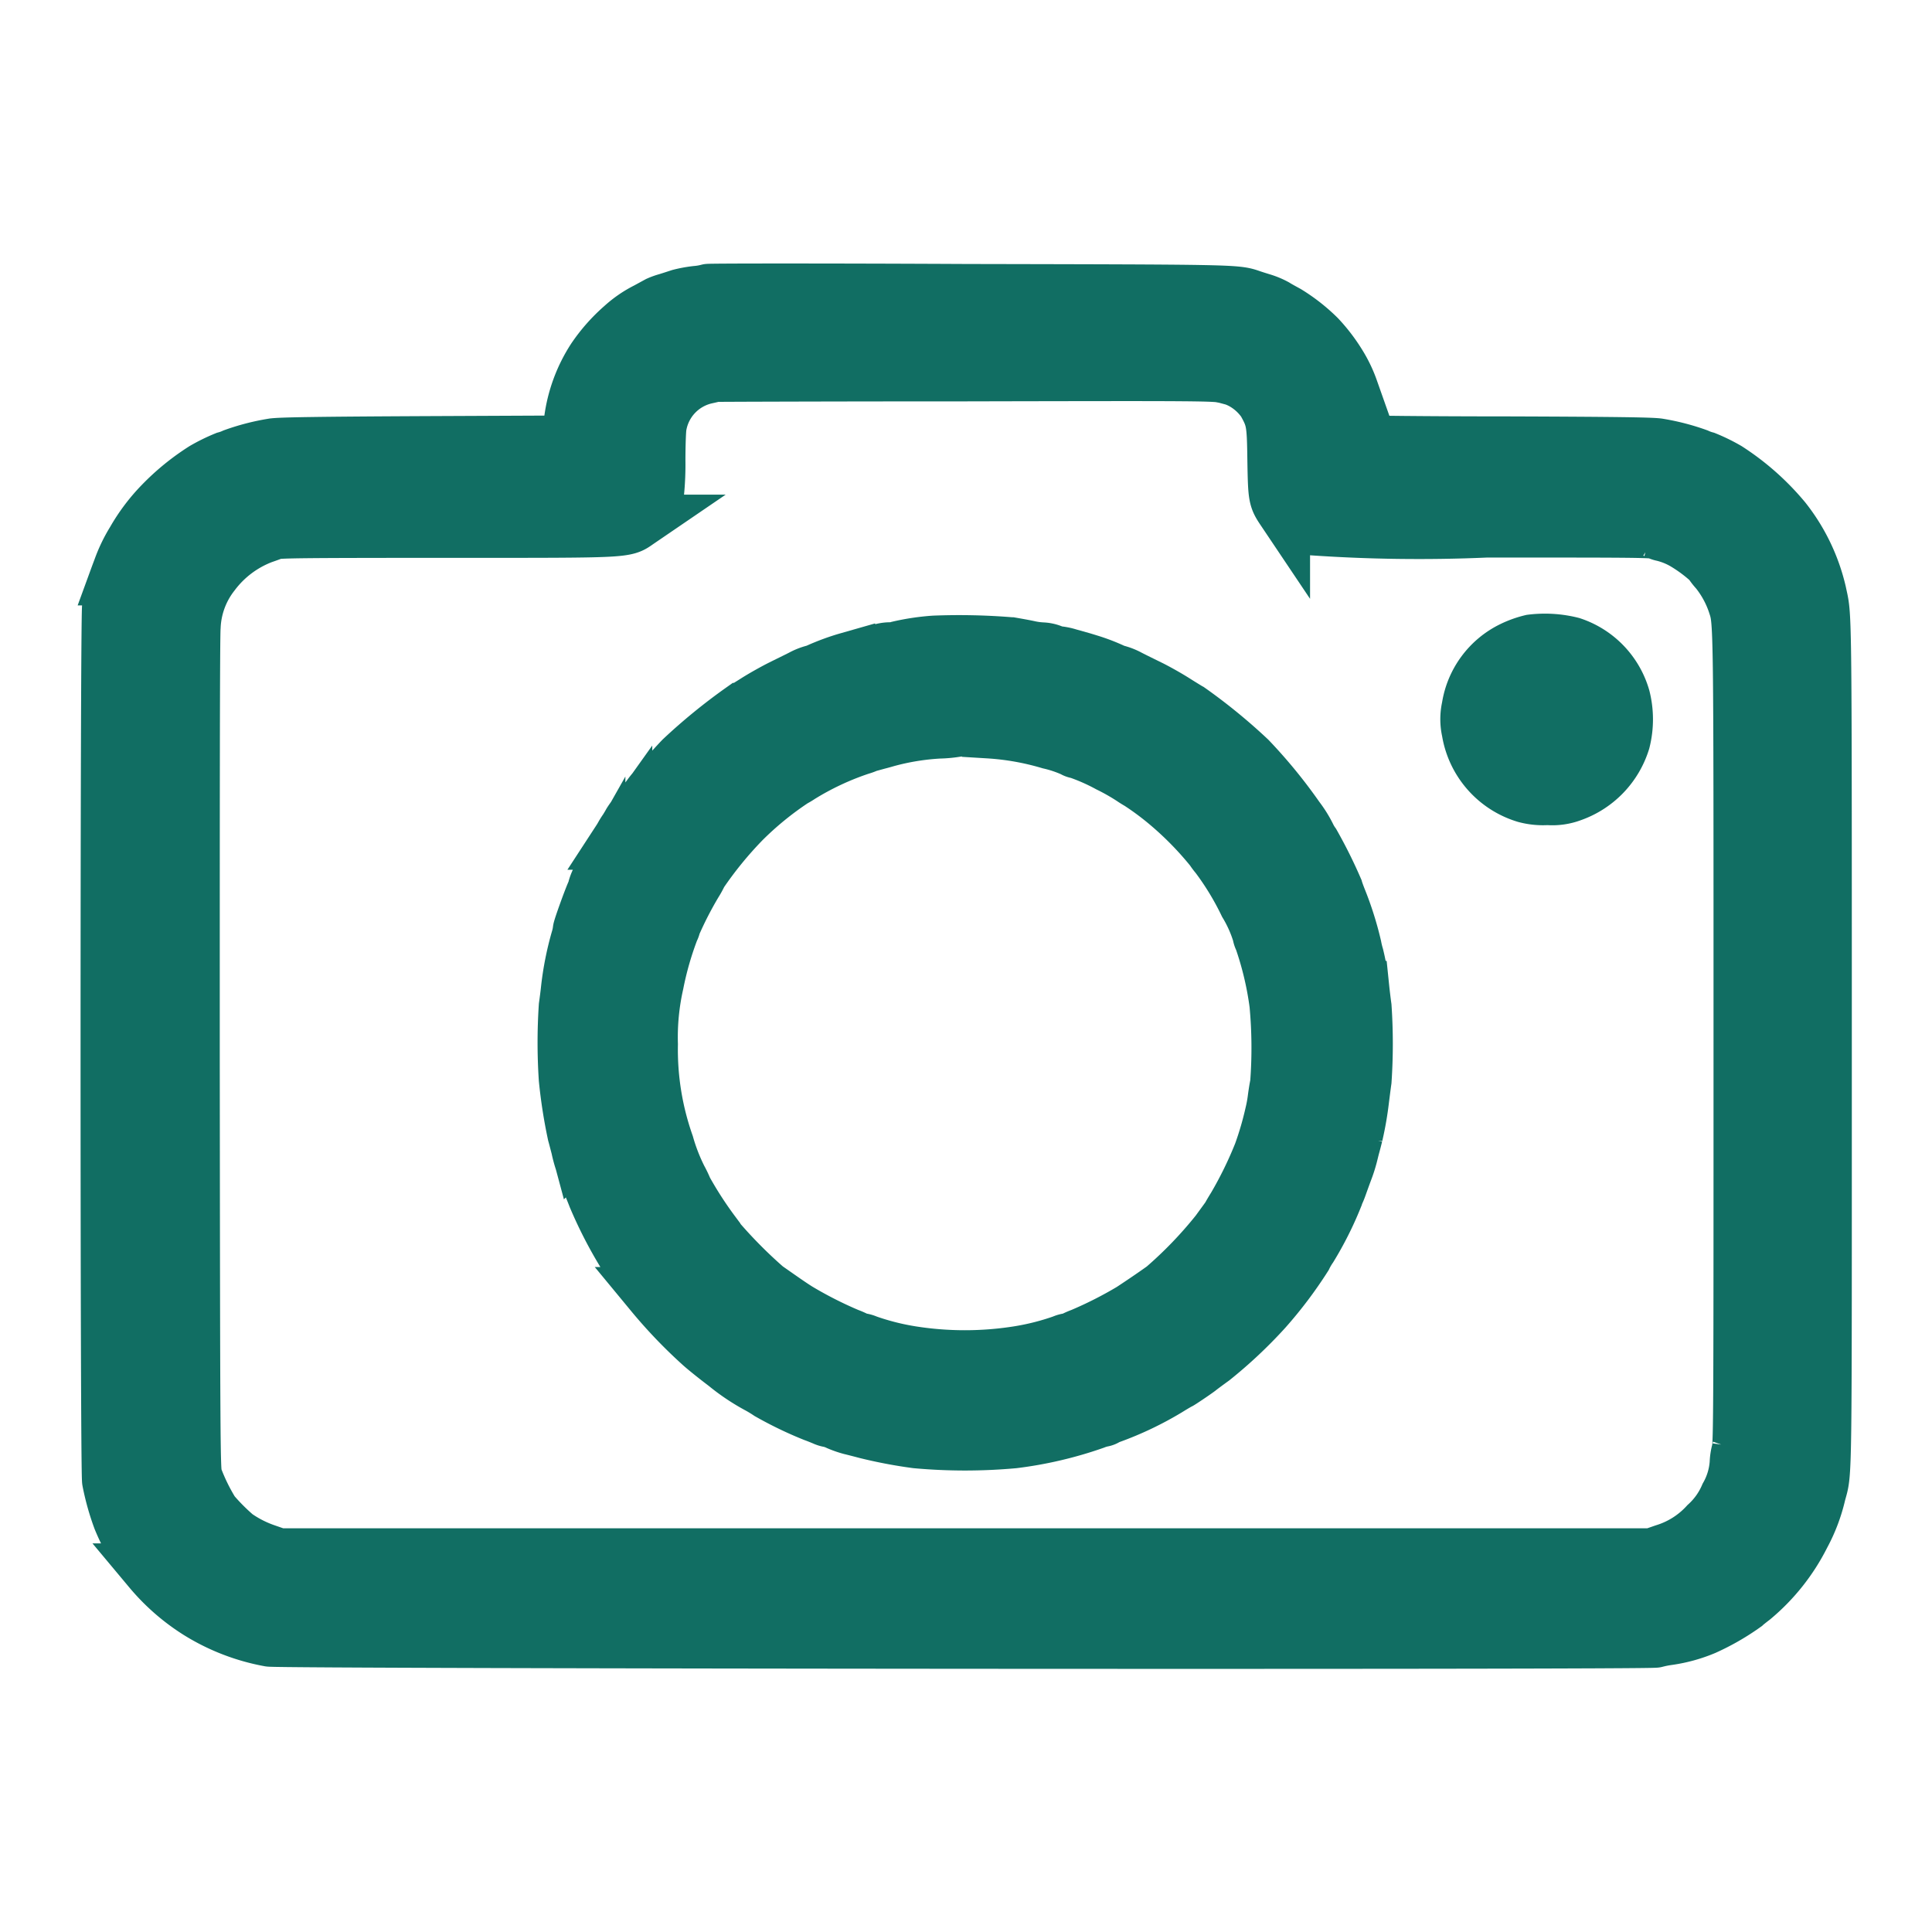 <svg xmlns="http://www.w3.org/2000/svg" xmlns:xlink="http://www.w3.org/1999/xlink" width="36" height="36" viewBox="0 0 36 36">
  <defs>
    <clipPath id="clip-path">
      <rect id="Rectangle_237403" data-name="Rectangle 237403" width="36" height="36" transform="translate(566 1075)" fill="#116e63"/>
    </clipPath>
  </defs>
  <g id="Mask_Group_272160" data-name="Mask Group 272160" transform="translate(-566 -1075)" clip-path="url(#clip-path)">
    <g id="aEWfRB01" transform="translate(568.063 2471.217)">
      <path id="Path_566469" data-name="Path 566469" d="M11.132-1390.8a1.246,1.246,0,0,1-.223.038,2.231,2.231,0,0,0-.308.057c-.052.017-.159.052-.237.076a1.183,1.183,0,0,0-.166.059l-.213.116a2.021,2.021,0,0,0-.455.313,3.134,3.134,0,0,0-.531.6,2.774,2.774,0,0,0-.425,1.151c-.014.111-.033.249-.043.308l-.017.107-2.68.012c-2,.01-2.716.021-2.823.043a4.086,4.086,0,0,0-.721.187.962.962,0,0,1-.152.055,3.282,3.282,0,0,0-.408.2,4.326,4.326,0,0,0-.792.645,3.42,3.42,0,0,0-.519.69,2.755,2.755,0,0,0-.251.522c-.019.05-.05.133-.069.185a3.344,3.344,0,0,0-.133.524c-.036.2-.038,16.087,0,16.291a4.546,4.546,0,0,0,.2.714,3.882,3.882,0,0,0,.441.795c.007.007.064.076.123.154a3.812,3.812,0,0,0,.9.785,3.815,3.815,0,0,0,1.328.512c.2.04,25.7.059,25.831.019a1.888,1.888,0,0,1,.237-.047,2.75,2.75,0,0,0,.676-.187,4.381,4.381,0,0,0,.747-.429c.007-.007.076-.064.154-.123a3.68,3.68,0,0,0,.935-1.177,3.077,3.077,0,0,0,.294-.776c.119-.448.111.038.111-8.425,0-8.376,0-7.885-.1-8.369a3.453,3.453,0,0,0-.655-1.364,4.653,4.653,0,0,0-1.06-.939,3.282,3.282,0,0,0-.408-.2.962.962,0,0,1-.152-.055,4.123,4.123,0,0,0-.721-.187c-.107-.021-.8-.031-2.835-.038-1.48,0-2.7-.014-2.709-.024a1.444,1.444,0,0,1-.04-.3,2.551,2.551,0,0,0-.074-.448c-.026-.093-.059-.2-.069-.237a2.391,2.391,0,0,0-.19-.41,3.143,3.143,0,0,0-.422-.564,3.236,3.236,0,0,0-.584-.458c-.066-.036-.166-.09-.218-.123a1.32,1.32,0,0,0-.237-.1c-.078-.024-.185-.057-.237-.076-.266-.09-.339-.09-5.28-.1C13.3-1390.811,11.139-1390.809,11.132-1390.8Zm9.633,1.6a1.08,1.08,0,0,1,.415.173,1.187,1.187,0,0,1,.308.308c.171.306.183.372.192,1.086.012.688.017.707.168.932a.834.834,0,0,0,.505.33,28.85,28.85,0,0,0,3.288.043c2.714,0,3.119,0,3.178.036a.337.337,0,0,0,.1.036,1.477,1.477,0,0,1,.394.157,2.859,2.859,0,0,1,.484.36,1.108,1.108,0,0,0,.126.164,1.984,1.984,0,0,1,.334.612c.111.346.109.126.109,8.138,0,6.594,0,7.536-.036,7.638a.987.987,0,0,0-.036.233,1.437,1.437,0,0,1-.183.607,1.526,1.526,0,0,1-.377.529,1.771,1.771,0,0,1-.792.5l-.225.078H3.129l-.225-.078a2.237,2.237,0,0,1-.567-.287,3.931,3.931,0,0,1-.432-.434,3.712,3.712,0,0,1-.323-.659c-.04-.126-.043-.465-.05-7.863,0-4.595,0-7.835.017-7.982a1.7,1.7,0,0,1,.363-.977,2.067,2.067,0,0,1,.92-.693c.071-.024.166-.059.209-.076.064-.028.593-.033,3.178-.033,3.511,0,3.349.007,3.62-.178a.833.833,0,0,0,.344-.524,5.372,5.372,0,0,0,.026-.612c0-.263.009-.546.021-.631a1.125,1.125,0,0,1,.868-.923c.078-.017.154-.036.166-.038s2.116-.01,4.673-.01C20.416-1389.248,20.594-1389.246,20.765-1389.2Z" fill="#116e63" stroke="#116e63" stroke-width="1"/>
      <path id="Path_566470" data-name="Path 566470" d="M1069.347-1115.625a1.745,1.745,0,0,0-.358.128,1.473,1.473,0,0,0-.814,1.1,1.011,1.011,0,0,0,0,.446,1.517,1.517,0,0,0,1.06,1.21,1.264,1.264,0,0,0,.415.04,1.029,1.029,0,0,0,.451-.062,1.539,1.539,0,0,0,.961-1,1.668,1.668,0,0,0,0-.816,1.485,1.485,0,0,0-.963-1A2.053,2.053,0,0,0,1069.347-1115.625Z" transform="translate(-1042.875 -268.642)" fill="#116e63" stroke="#116e63" stroke-width="1"/>
      <path id="Path_566471" data-name="Path 566471" d="M366-1114.56a4.273,4.273,0,0,0-.667.1.523.523,0,0,1-.166.024.616.616,0,0,0-.192.036.466.466,0,0,1-.133.036.976.976,0,0,0-.18.038l-.263.074a4.2,4.2,0,0,0-.576.211.315.315,0,0,1-.1.033,1,1,0,0,0-.195.081c-.088.045-.263.13-.387.192s-.332.178-.463.261-.254.159-.273.168a10.505,10.505,0,0,0-1.115.911c-.14.145-.508.557-.593.674-.2.268-.356.477-.38.524-.014.026-.045.078-.071.119a1.167,1.167,0,0,0-.064.1c-.007.019-.052.088-.095.154a3.385,3.385,0,0,0-.176.323c-.052.111-.128.263-.166.339a.8.8,0,0,0-.069.161.362.362,0,0,1-.033.1c-.066.149-.251.664-.251.7a.928.928,0,0,1-.033.157,5.643,5.643,0,0,0-.19.963c-.007.071-.024.2-.038.3a10.289,10.289,0,0,0,0,1.352,9.35,9.35,0,0,0,.161,1.032c.017.059.045.171.066.249a2.323,2.323,0,0,0,.142.451.2.2,0,0,1,.031.088.4.4,0,0,0,.033.119c.019.043.069.164.109.268a7.978,7.978,0,0,0,.863,1.539c.081.1.168.221.2.261a9.031,9.031,0,0,0,.9.942c.076.071.289.242.472.38a3.8,3.8,0,0,0,.593.4,2.4,2.4,0,0,1,.213.128,6.925,6.925,0,0,0,.842.406c.059.021.142.055.185.073a.394.394,0,0,0,.109.033.774.774,0,0,1,.159.057,1.75,1.75,0,0,0,.235.081c.059.014.187.047.285.073a8.621,8.621,0,0,0,.937.178,10.078,10.078,0,0,0,1.815,0,7.211,7.211,0,0,0,1.506-.353.867.867,0,0,1,.147-.045.186.186,0,0,0,.09-.04.079.079,0,0,1,.057-.021,6.069,6.069,0,0,0,1.075-.512c.114-.071.213-.128.218-.128s.249-.161.358-.242c.038-.031.157-.119.261-.194a8.472,8.472,0,0,0,.975-.916,7.759,7.759,0,0,0,.745-.987,1.308,1.308,0,0,1,.1-.171,6.329,6.329,0,0,0,.467-.927.169.169,0,0,1,.024-.069,1.3,1.3,0,0,0,.057-.135c.019-.052.066-.185.109-.3a2.621,2.621,0,0,0,.092-.285c.012-.045.031-.128.047-.185s.038-.145.052-.2a6.045,6.045,0,0,0,.116-.669c.012-.093.031-.247.045-.344a10.245,10.245,0,0,0,0-1.376c-.014-.1-.033-.259-.043-.356a4.129,4.129,0,0,0-.1-.593,1.767,1.767,0,0,1-.043-.178,6.029,6.029,0,0,0-.282-.89c-.028-.071-.057-.152-.064-.178a8.919,8.919,0,0,0-.425-.854.9.9,0,0,1-.078-.13,2.061,2.061,0,0,0-.214-.344,9.3,9.3,0,0,0-.9-1.1,10.321,10.321,0,0,0-1.115-.911c-.019-.01-.142-.085-.273-.168s-.339-.2-.463-.261-.3-.147-.387-.192a1,1,0,0,0-.194-.081.316.316,0,0,1-.1-.033,3.509,3.509,0,0,0-.356-.142c-.05-.017-.149-.047-.221-.069l-.263-.074a.975.975,0,0,0-.18-.038.466.466,0,0,1-.133-.036.566.566,0,0,0-.176-.036,1.425,1.425,0,0,1-.244-.033c-.085-.019-.235-.045-.332-.062A11.79,11.79,0,0,0,366-1114.56Zm1.015,1.661a5.05,5.05,0,0,1,1.131.2,2.339,2.339,0,0,1,.439.147.2.2,0,0,0,.088.031,3.769,3.769,0,0,1,.576.254,4.039,4.039,0,0,1,.427.242c.052.036.111.071.13.081a5.353,5.353,0,0,1,.465.339,6.2,6.2,0,0,1,.9.906,1.113,1.113,0,0,0,.092.123,5.314,5.314,0,0,1,.541.89,2.481,2.481,0,0,1,.251.564.3.3,0,0,0,.033.1,6.1,6.1,0,0,1,.285,1.2,8.772,8.772,0,0,1,.012,1.492c-.014.059-.033.18-.045.273a2.505,2.505,0,0,1-.05.273,6.079,6.079,0,0,1-.214.735,7.382,7.382,0,0,1-.489,1c-.055.088-.1.166-.1.171s-.1.14-.216.3a7.833,7.833,0,0,1-1,1.039c-.225.161-.434.3-.6.41a7.586,7.586,0,0,1-.93.472,1.258,1.258,0,0,0-.164.073.137.137,0,0,1-.066.019.394.394,0,0,0-.119.033,4.735,4.735,0,0,1-.849.213,6.36,6.36,0,0,1-1.945,0,4.735,4.735,0,0,1-.849-.213.4.4,0,0,0-.119-.033.137.137,0,0,1-.066-.019,1.256,1.256,0,0,0-.164-.073,7.584,7.584,0,0,1-.93-.472c-.161-.1-.368-.249-.6-.41a8.888,8.888,0,0,1-.882-.887c-.045-.066-.09-.13-.1-.142a7.119,7.119,0,0,1-.517-.8,2.054,2.054,0,0,0-.1-.209,3.6,3.6,0,0,1-.247-.636,5.3,5.3,0,0,1-.3-1.86,4.531,4.531,0,0,1,.109-1.129,6.1,6.1,0,0,1,.287-1,.278.278,0,0,0,.031-.088,6.922,6.922,0,0,1,.4-.78,1.574,1.574,0,0,0,.1-.183,7.168,7.168,0,0,1,.795-.975,6.065,6.065,0,0,1,.937-.764,1.21,1.21,0,0,0,.119-.071,5.3,5.3,0,0,1,1.129-.529.754.754,0,0,0,.107-.038.411.411,0,0,1,.114-.038c.047-.01.166-.04.263-.069a4.653,4.653,0,0,1,.973-.159,2.323,2.323,0,0,0,.344-.033.423.423,0,0,1,.154-.01C366.664-1112.925,366.847-1112.911,367.015-1112.9Z" transform="translate(-350.655 -269.686)" fill="#116e63" stroke="#116e63" stroke-width="1"/>
    </g>
  </g>
</svg>
